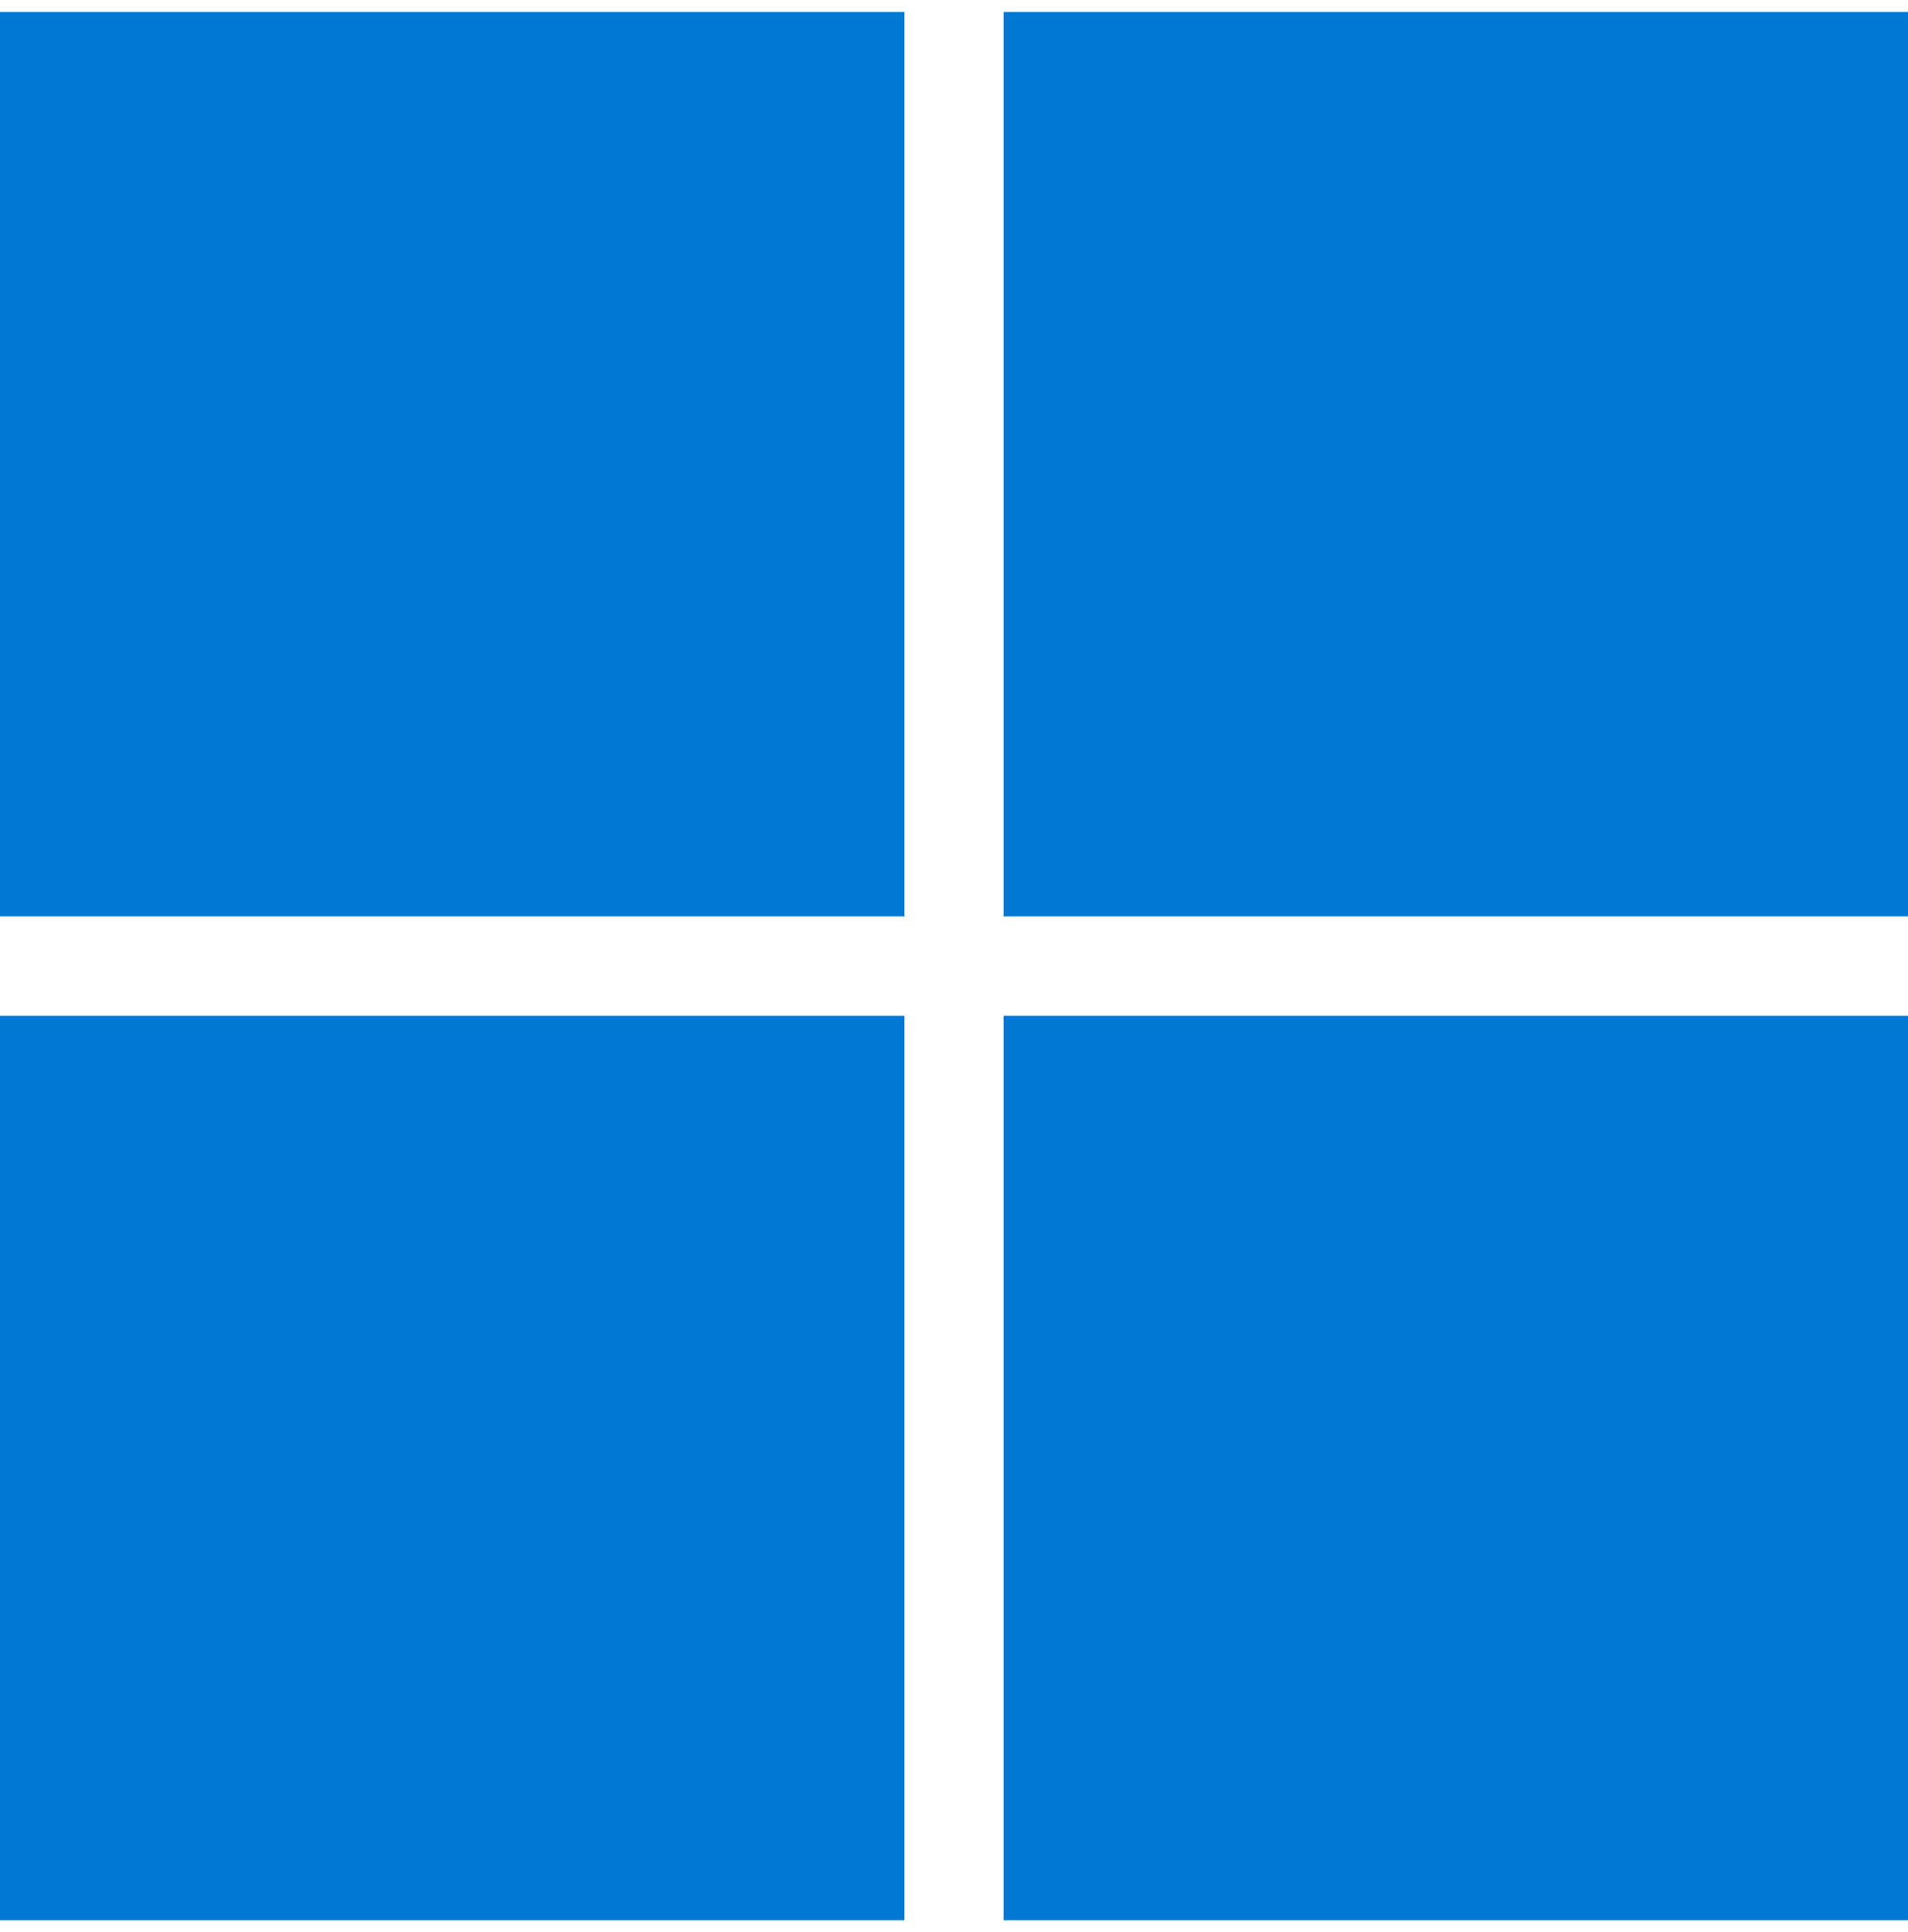 <svg xmlns="http://www.w3.org/2000/svg" width="80" height="81" viewBox="0 0 80 81" fill="none"><path d="M37.92 0.5H0V38.418H37.92V0.5Z" fill="#0078D4"></path><path d="M80 0.5H42.08V38.418H80V0.5Z" fill="#0078D4"></path><path d="M37.92 42.582H0V80.5H37.92V42.582Z" fill="#0078D4"></path><path d="M80 42.582H42.08V80.5H80V42.582Z" fill="#0078D4"></path></svg>